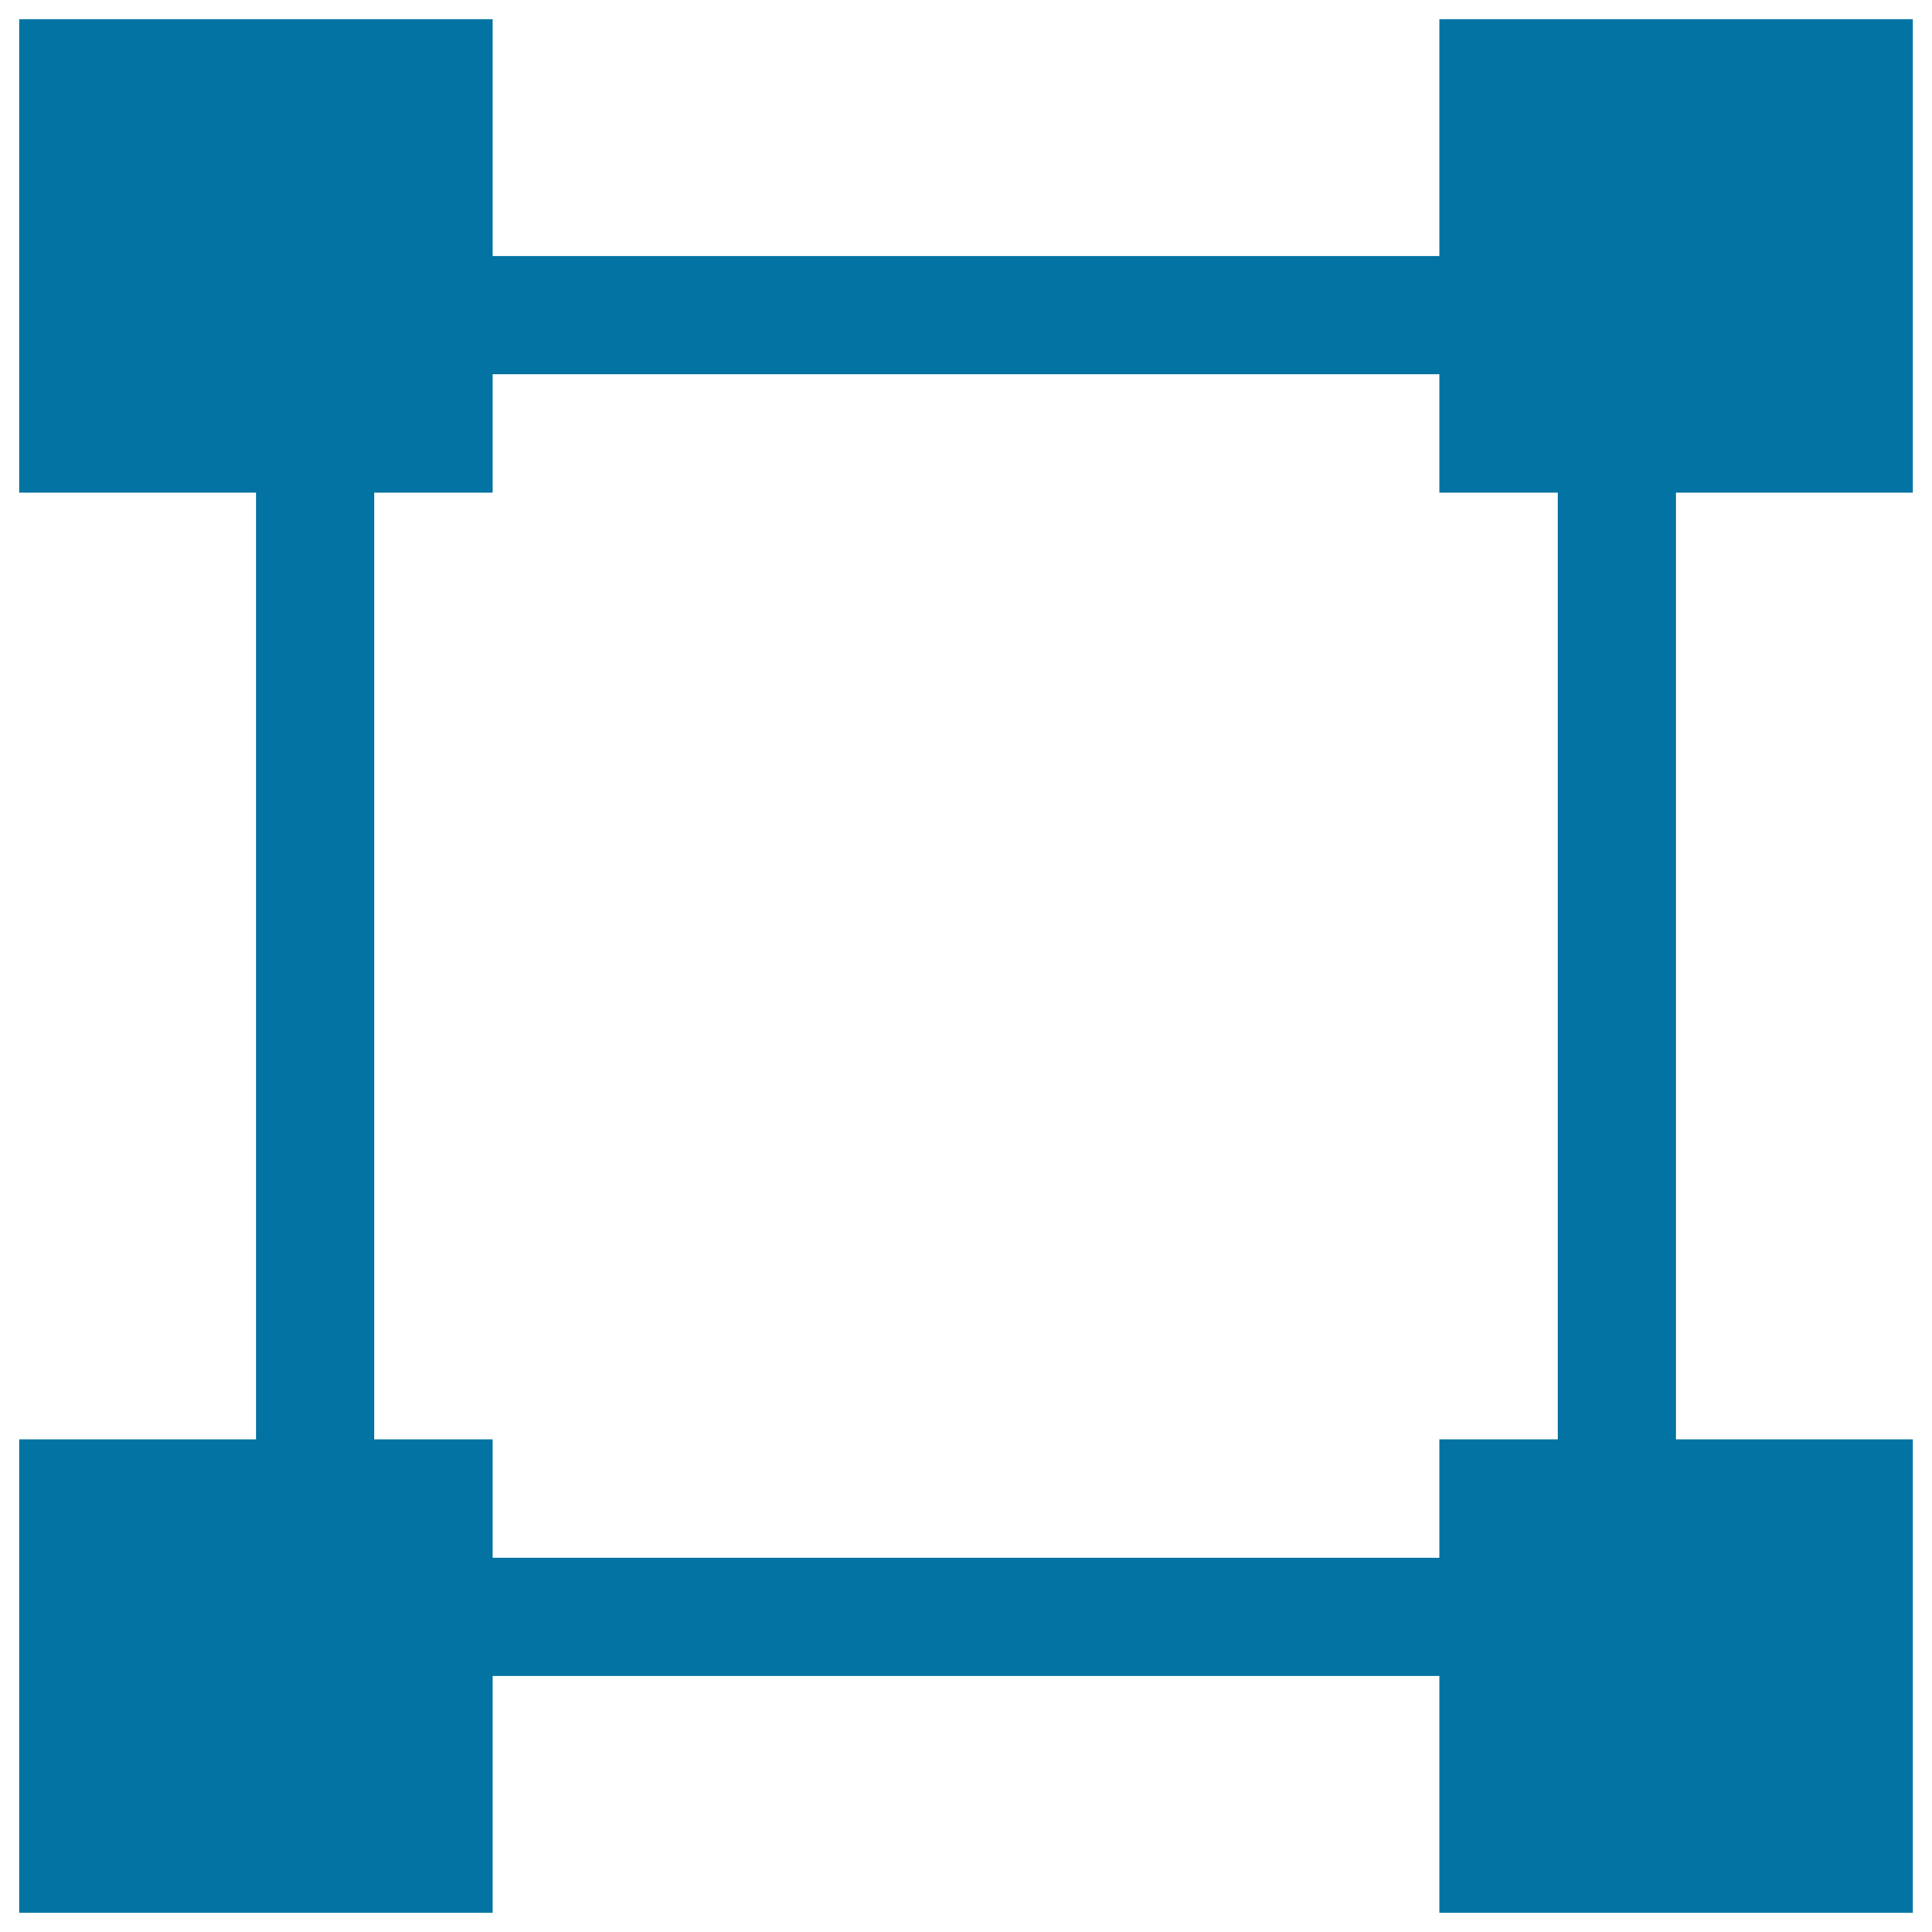<svg xmlns="http://www.w3.org/2000/svg" viewBox="0 0 1000 1000" style="fill:#0273a2">
<title>Cutting Tool Selection SVG icon</title>
<g><path d="M745,132.5H255V10H10v245h122.5v490H10v245h245V867.5h490V990h245V745H867.5V255H990V10H745V132.5z M806.3,745H745v61.3H255V745h-61.3V255H255v-61.3h490V255h61.3V745z"/></g>
</svg>